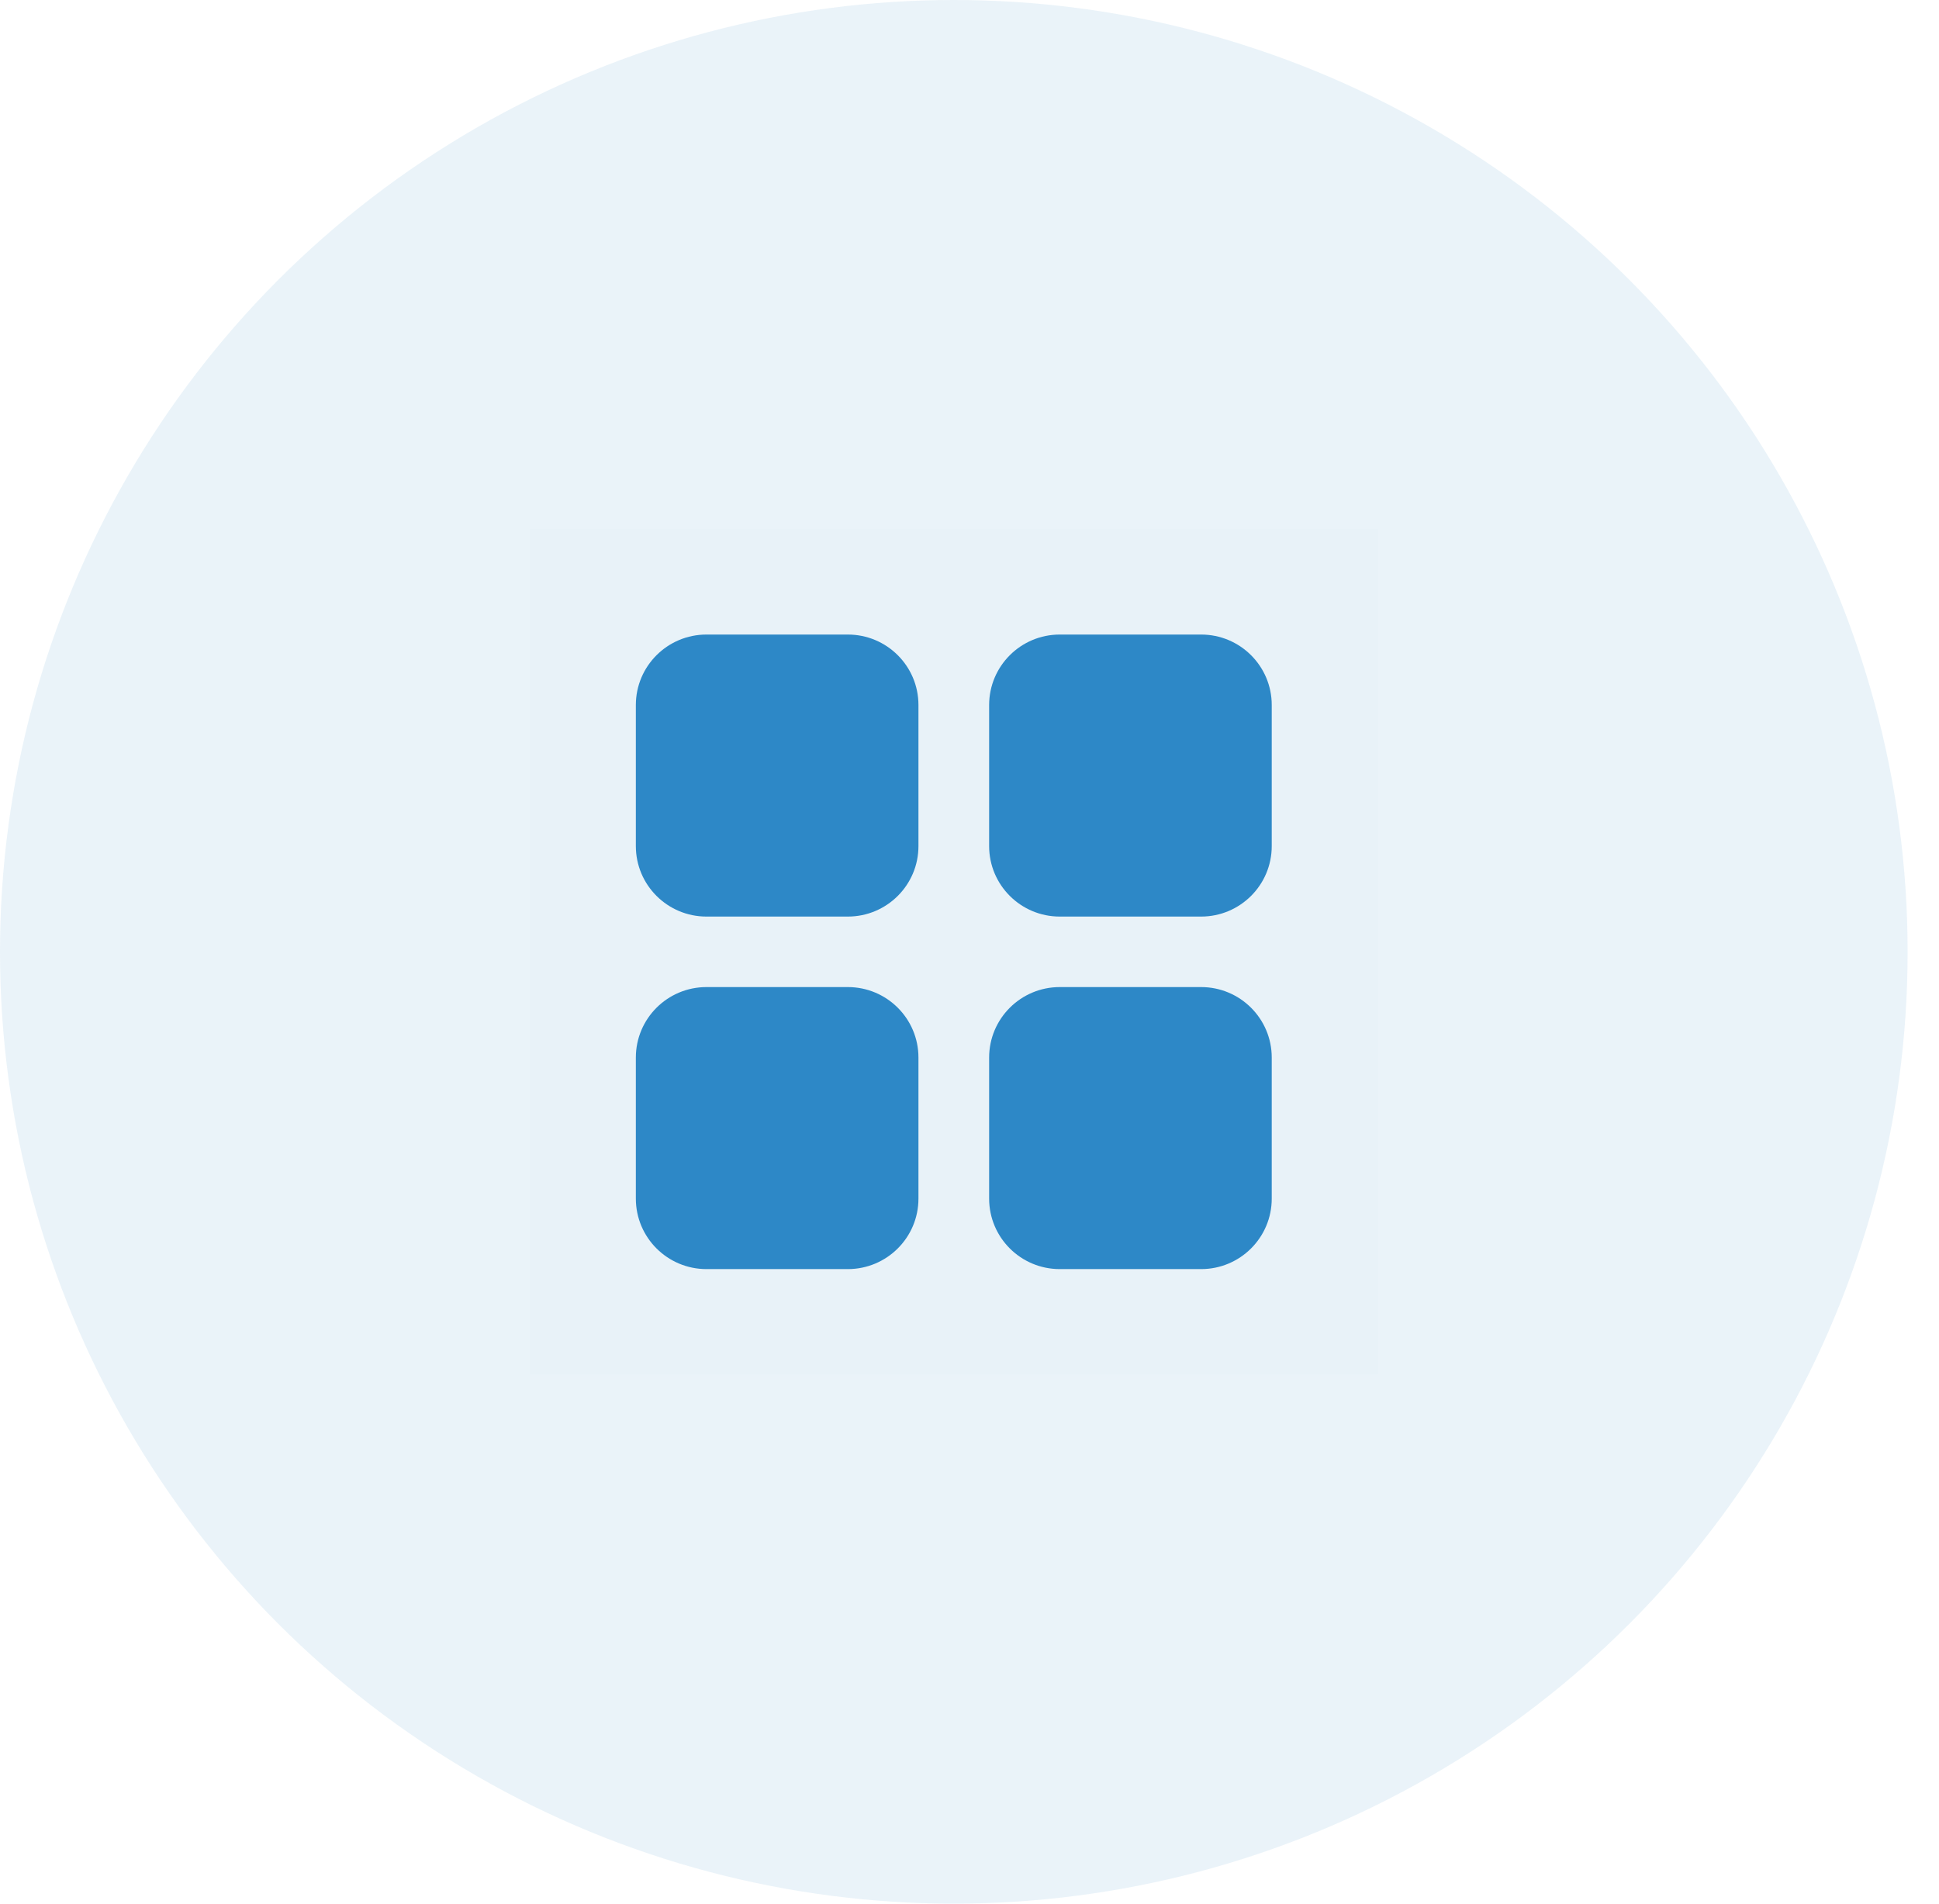 <svg width="55" height="54" viewBox="0 0 55 54" fill="none" xmlns="http://www.w3.org/2000/svg">
<ellipse cx="27.055" cy="27" rx="27.055" ry="27" fill="#2d88c7" fill-opacity="0.1"/>
<rect opacity="0.01" x="15.03" y="15" width="24.049" height="24" fill="#2d88c7"/>
<path d="M24.048 18H20.04C18.933 18 18.036 18.895 18.036 20V24C18.036 25.105 18.933 26 20.04 26H24.048C25.155 26 26.052 25.105 26.052 24V20C26.052 18.895 25.155 18 24.048 18Z" fill="#2d88c7"/>
<path d="M34.069 18H30.061C28.954 18 28.057 18.895 28.057 20V24C28.057 25.105 28.954 26 30.061 26H34.069C35.176 26 36.073 25.105 36.073 24V20C36.073 18.895 35.176 18 34.069 18Z" fill="#2d88c7"/>
<path d="M24.048 28H20.04C18.933 28 18.036 28.895 18.036 30V34C18.036 35.105 18.933 36 20.04 36H24.048C25.155 36 26.052 35.105 26.052 34V30C26.052 28.895 25.155 28 24.048 28Z" fill="#2d88c7"/>
<path d="M34.069 28H30.061C28.954 28 28.057 28.895 28.057 30V34C28.057 35.105 28.954 36 30.061 36H34.069C35.176 36 36.073 35.105 36.073 34V30C36.073 28.895 35.176 28 34.069 28Z" fill="#2d88c7"/>
</svg>
